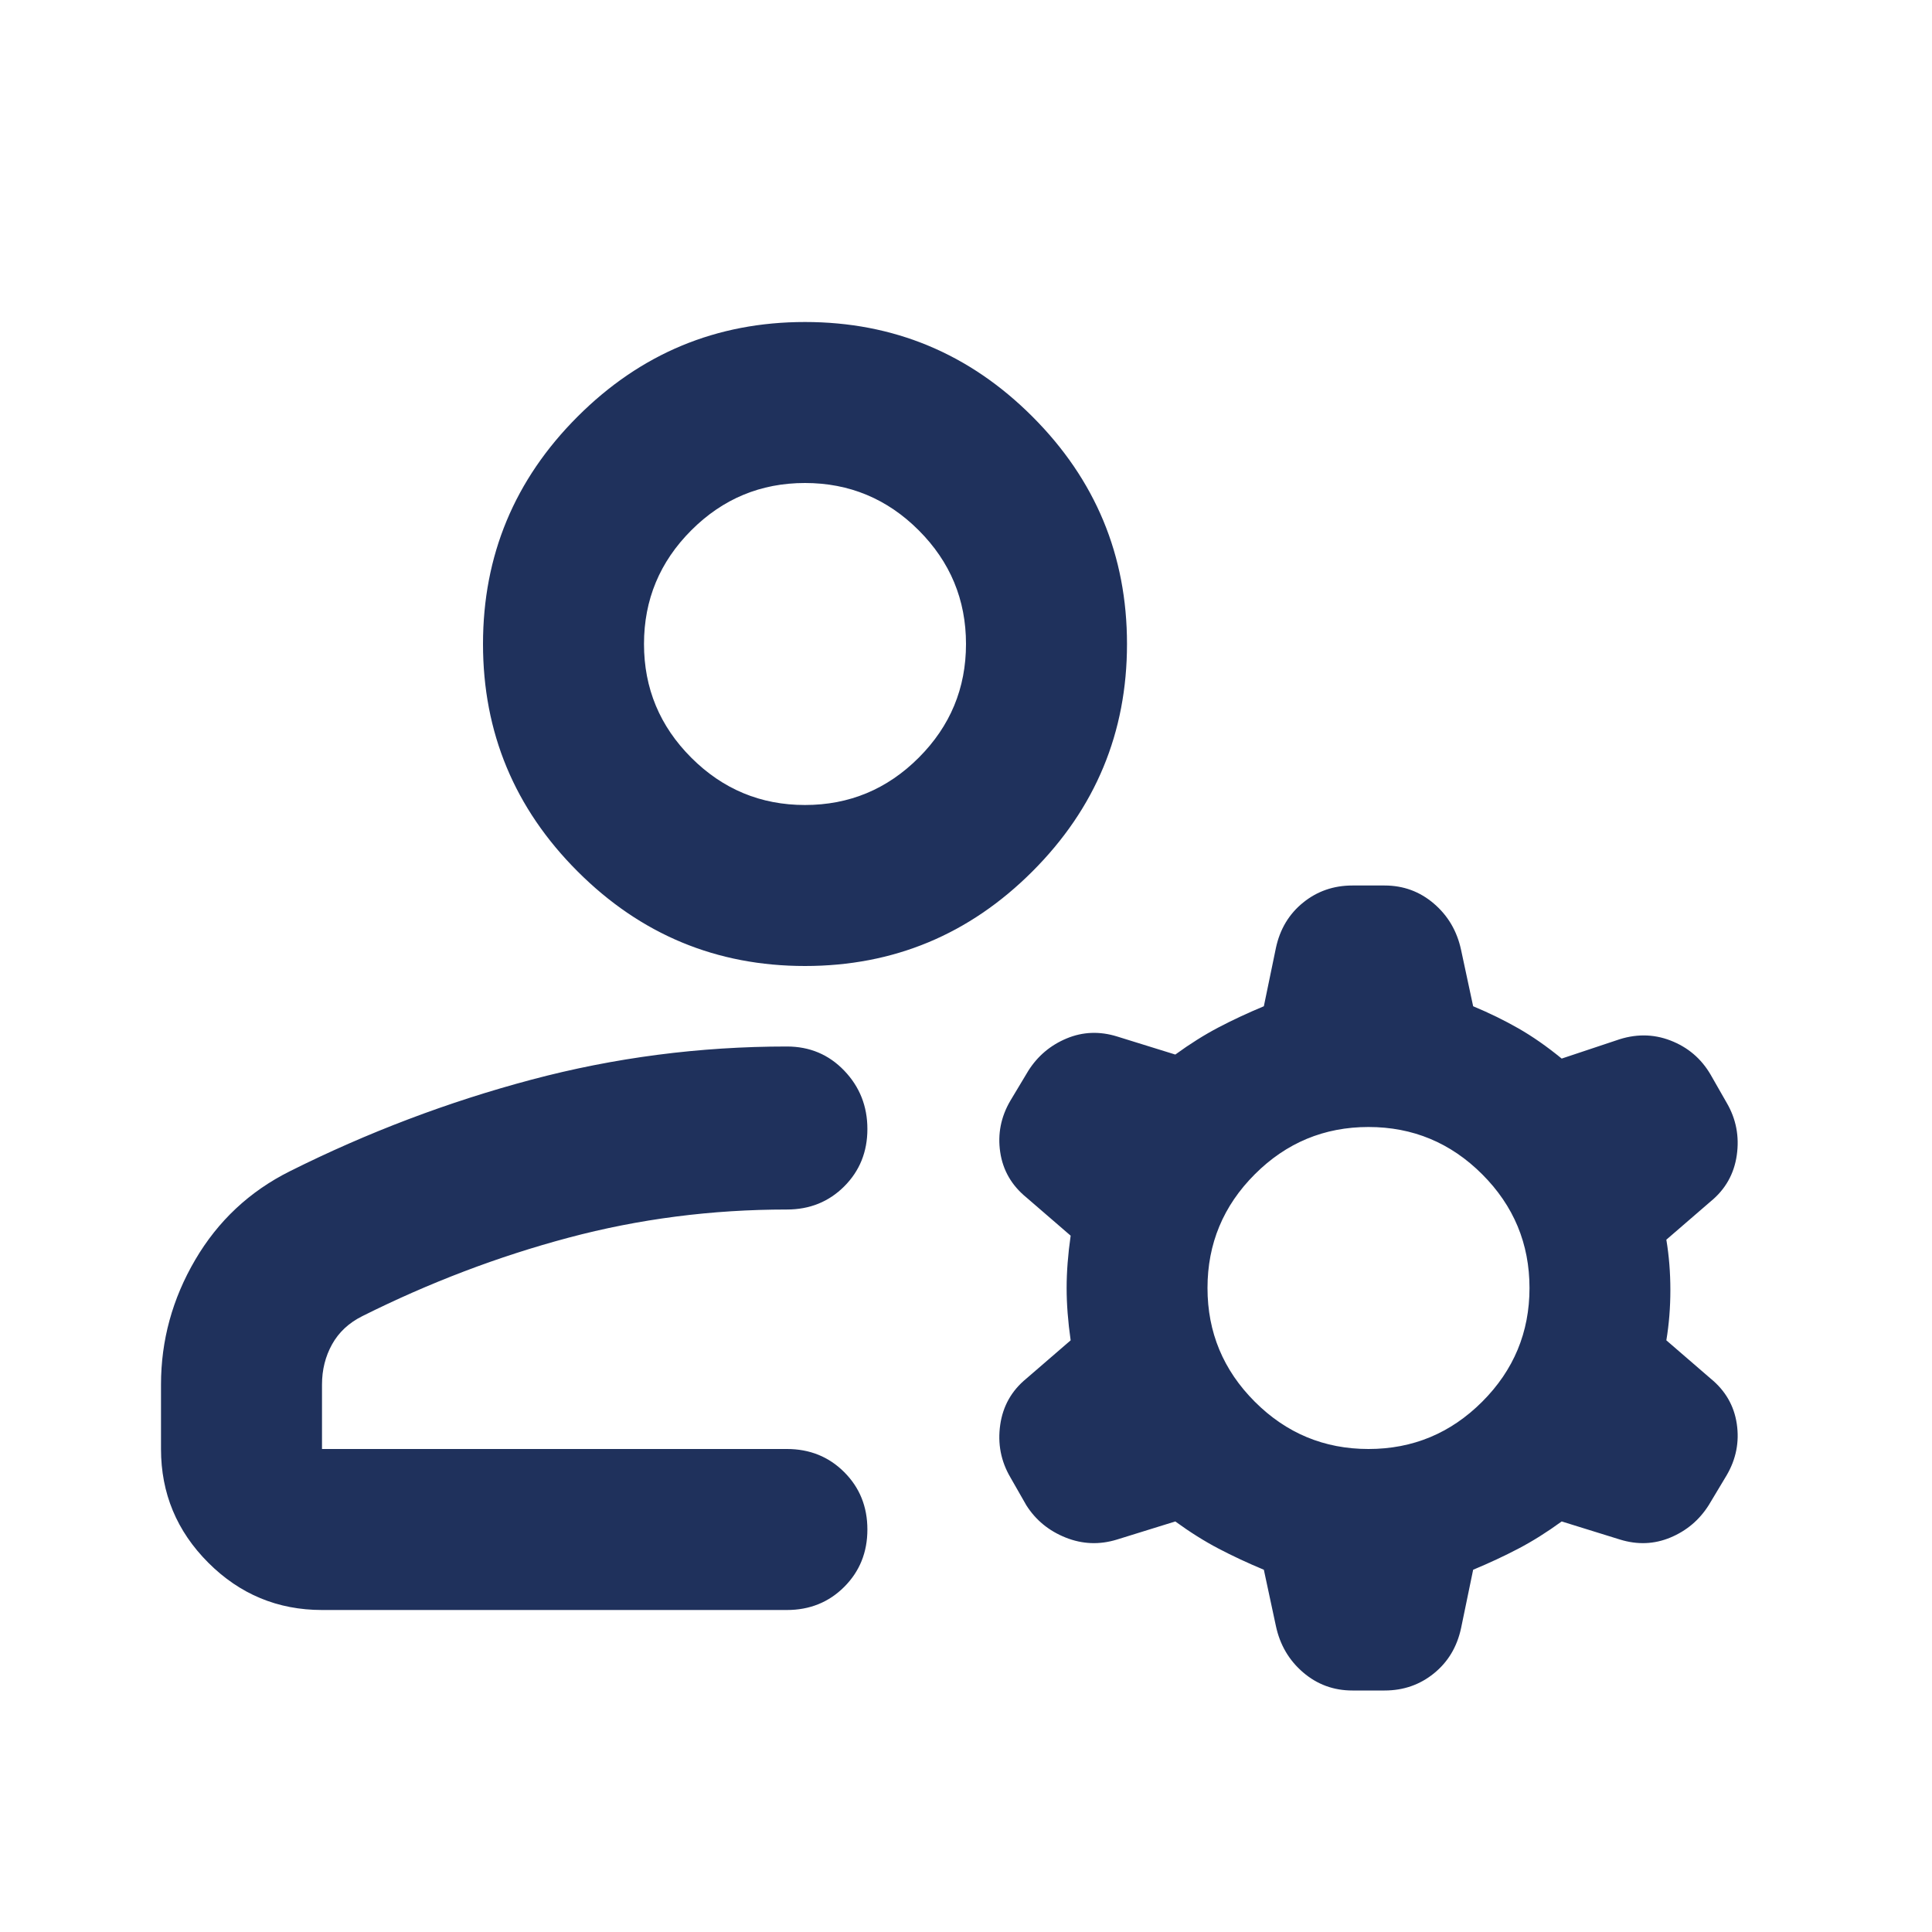 <svg xmlns="http://www.w3.org/2000/svg" height="24px" viewBox="0 -960 960 960" width="24px" fill="#1f315c"><path d="M400-480q-66 0-113-47t-47-113q0-66 47-113t113-47q66 0 113 47t47 113q0 66-47 113t-113 47ZM80-240v-32q0-33 17-62t47-44q58-29 120-45.5T391-440q17 0 28.5 12t11.5 29q0 17-11.5 28.5T391-359q-56 0-108.5 14T180-306q-10 5-15 14t-5 20v32h231q17 0 28.5 11.5T431-200q0 17-11.5 28.5T391-160H160q-33 0-56.5-23.5T80-240Zm554 88-6-28q-12-5-22.5-10.5T584-204l-29 9q-13 4-25.5-1T510-212l-8-14q-7-12-5-26t13-23l22-19q-2-14-2-26t2-26l-22-19q-11-9-13-22.5t5-25.5l9-15q7-11 19-16t25-1l29 9q11-8 21.5-13.5T628-460l6-29q3-14 13.5-22.5T672-520h16q14 0 24.5 9t13.5 23l6 28q12 5 22.5 11t21.5 15l27-9q14-5 27 0t20 17l8 14q7 12 5 26t-13 23l-22 19q2 12 2 25t-2 25l22 19q11 9 13 22.5t-5 25.5l-9 15q-7 11-19 16t-25 1l-29-9q-11 8-21.5 13.5T732-180l-6 29q-3 14-13.5 22.5T688-120h-16q-14 0-24.5-9T634-152Zm46-88q33 0 56.5-23.5T760-320q0-33-23.5-56.5T680-400q-33 0-56.5 23.5T600-320q0 33 23.5 56.5T680-240ZM400-560q33 0 56.5-23.5T480-640q0-33-23.5-56.5T400-720q-33 0-56.5 23.5T320-640q0 33 23.5 56.5T400-560Zm0-80Zm12 400Z"/></svg>